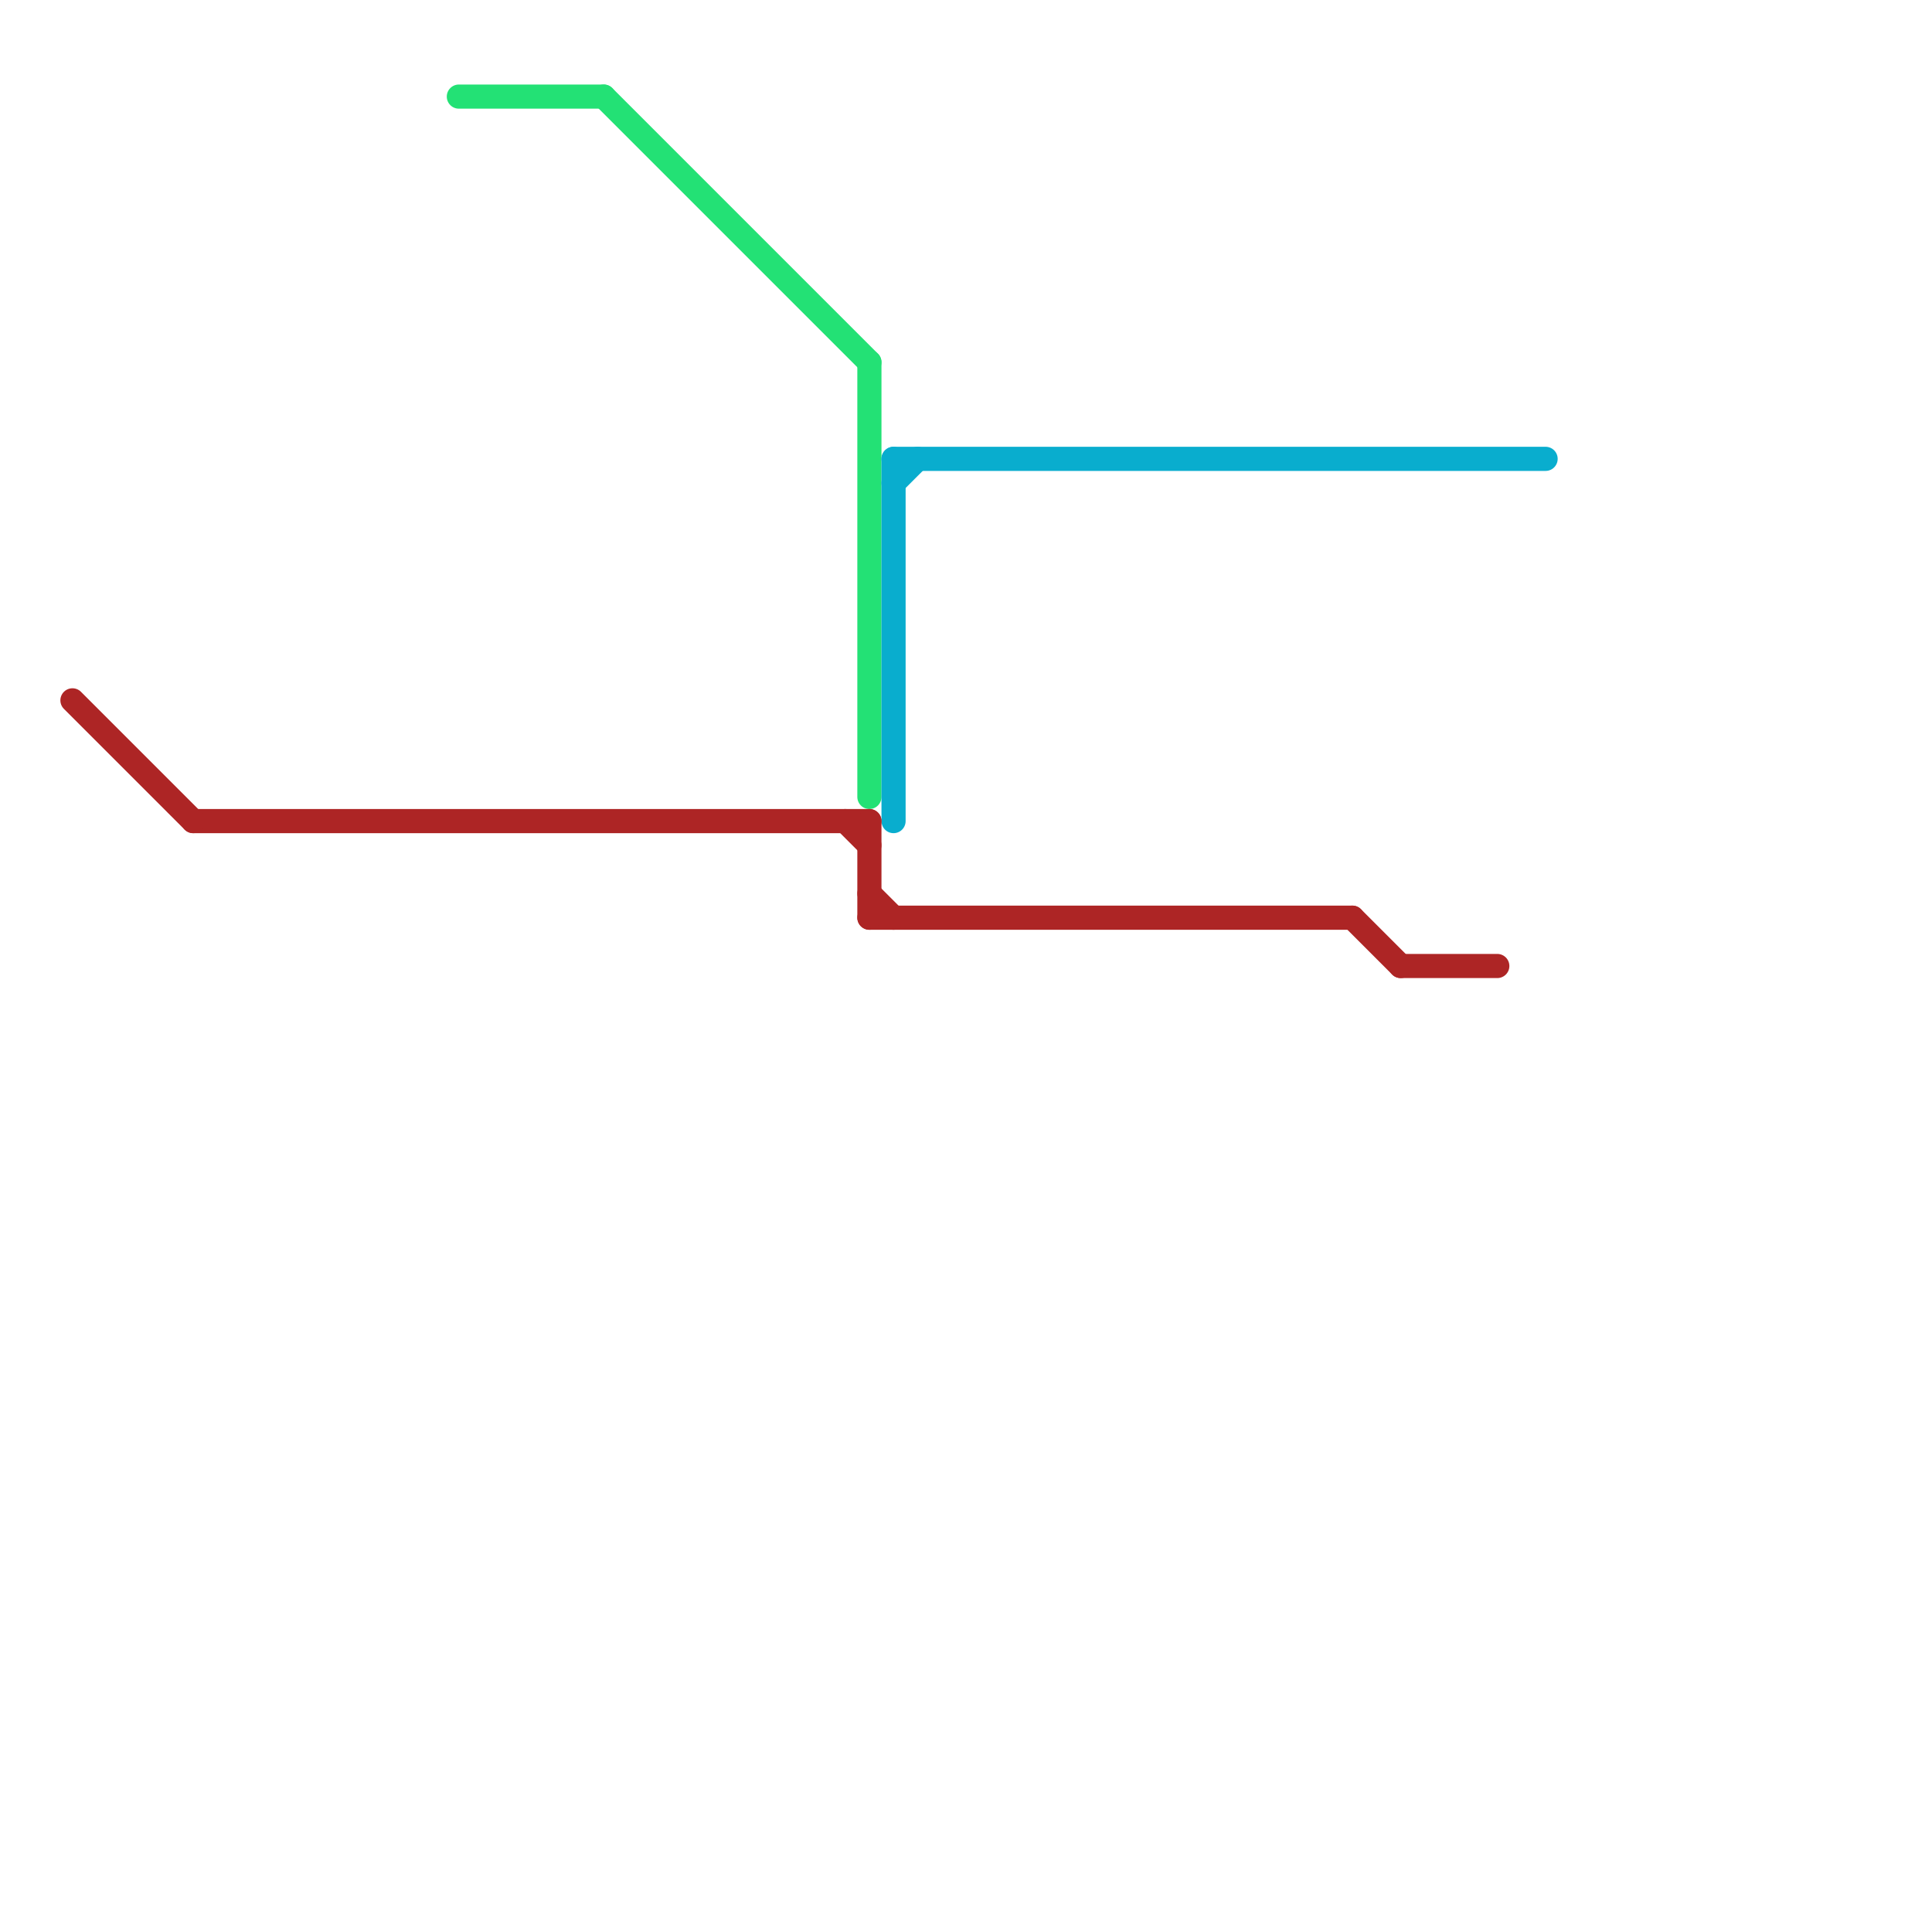 
<svg version="1.1" xmlns="http://www.w3.org/2000/svg" viewBox="0 0 80 80">
<style>text { font: 1px Helvetica; font-weight: 600; white-space: pre; dominant-baseline: central; } line { stroke-width: 1; fill: none; stroke-linecap: round; stroke-linejoin: round; } .c0 { stroke: #23e175 } .c1 { stroke: #09adce } .c2 { stroke: #ad2525 } .w1 { stroke-width: 1; }</style><defs><g id="wm-xf"><circle r="1.2" fill="#000"/><circle r="0.9" fill="#fff"/><circle r="0.6" fill="#000"/><circle r="0.3" fill="#fff"/></g><g id="wm"><circle r="0.6" fill="#000"/><circle r="0.3" fill="#fff"/></g><g id="clg-23e175"><circle r="0.6" fill="#23e175"/><circle r="0.3" fill="#fff"/></g></defs><line class="c0 " x1="19" y1="4" x2="25" y2="4"/><line class="c0 " x1="25" y1="4" x2="36" y2="15"/><line class="c0 " x1="36" y1="15" x2="36" y2="33"/><line class="c1 " x1="37" y1="20" x2="38" y2="19"/><line class="c1 " x1="37" y1="19" x2="64" y2="19"/><line class="c1 " x1="37" y1="19" x2="37" y2="34"/><line class="c2 " x1="36" y1="38" x2="56" y2="38"/><line class="c2 " x1="58" y1="40" x2="62" y2="40"/><line class="c2 " x1="8" y1="34" x2="36" y2="34"/><line class="c2 " x1="56" y1="38" x2="58" y2="40"/><line class="c2 " x1="3" y1="29" x2="8" y2="34"/><line class="c2 " x1="36" y1="37" x2="37" y2="38"/><line class="c2 " x1="36" y1="34" x2="36" y2="38"/><line class="c2 " x1="35" y1="34" x2="36" y2="35"/>
</svg>
